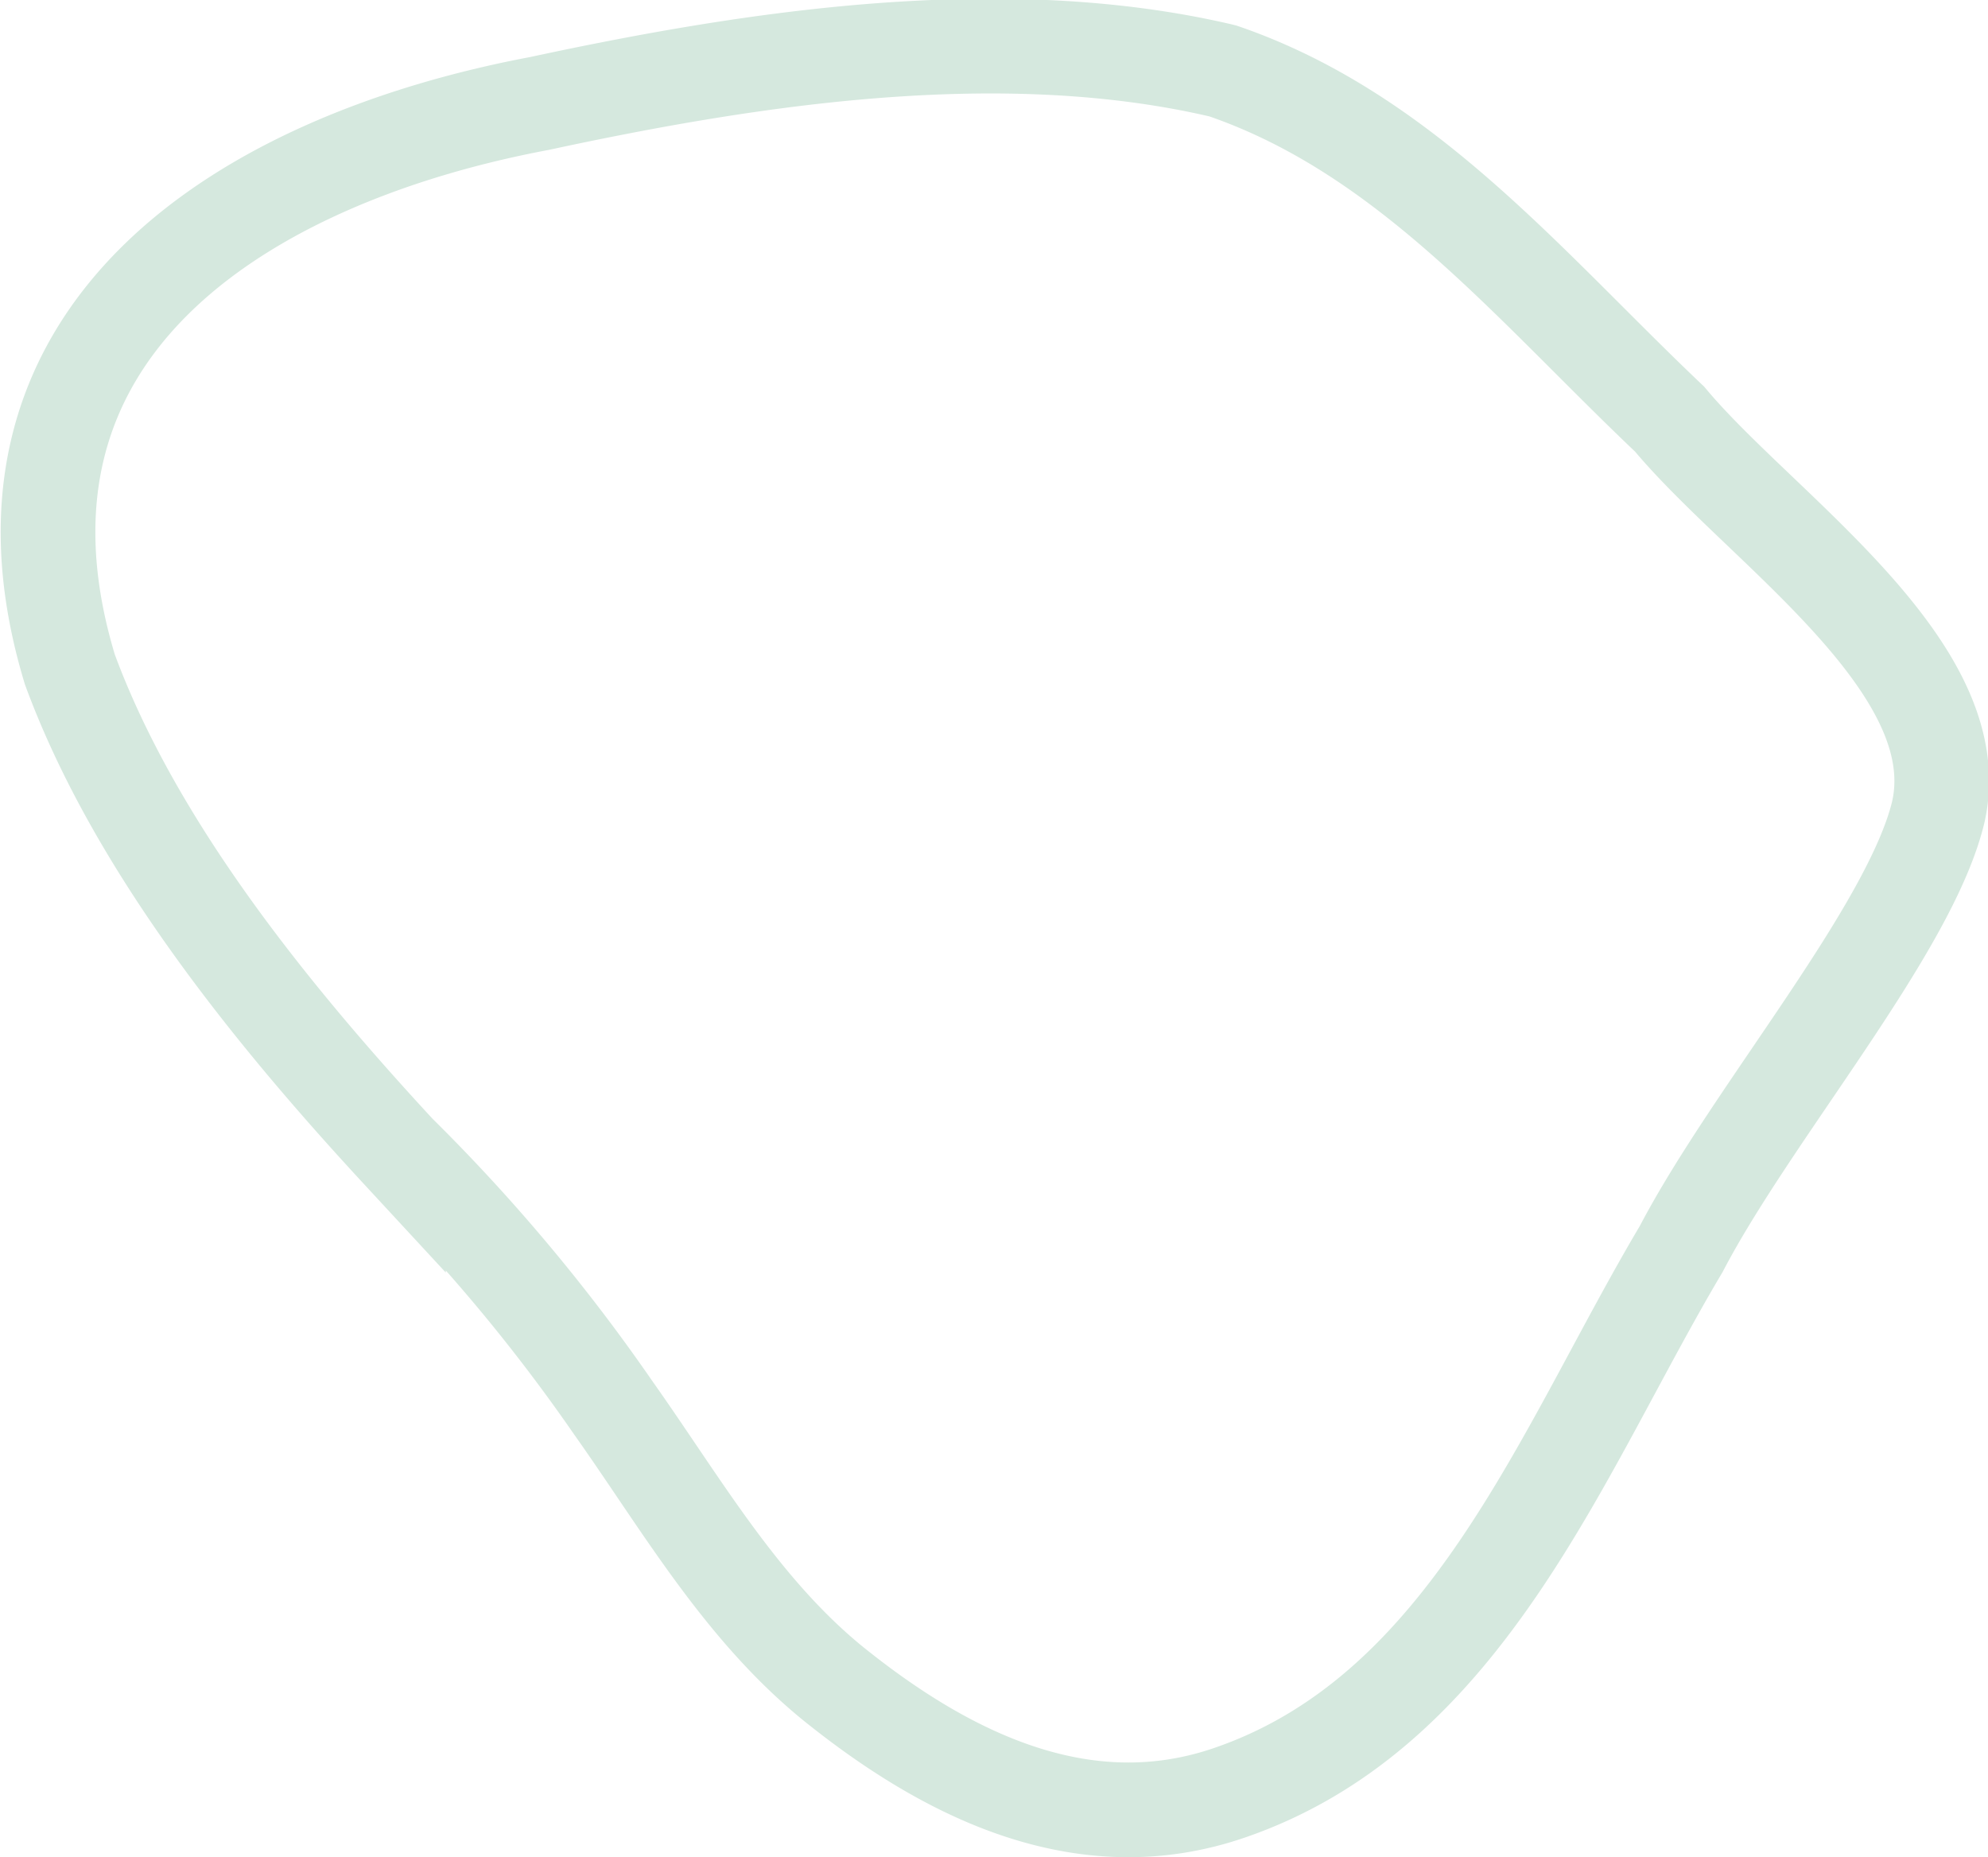 <svg xmlns="http://www.w3.org/2000/svg" width="41.991" height="39.226" viewBox="0 0 41.991 39.226">
  <g id="Gruppe_187" data-name="Gruppe 187" transform="translate(11.331 1.184)">
    <path id="Pfad_60" data-name="Pfad 60" d="M14.439.3C9.856-.761,4.656.012.07,1-6.186,2.177-12.024,5.8-9.855,12.956c1.365,3.705,4.219,7.24,6.94,10.182a37.689,37.689,0,0,1,4.53,5.4c1.483,2.092,2.767,4.37,4.818,5.968,2.409,1.9,5.224,3.2,8.209,2.172,5.037-1.73,7.014-7.237,9.539-11.485,1.488-2.853,4.83-6.738,5.428-9.224.7-3.072-3.755-6-5.673-8.3C20.981,4.867,18.379,1.646,14.5.315Z" transform="translate(0 0)" fill="none" stroke="#d5e8de" stroke-width="2"/>
  </g>
</svg>
